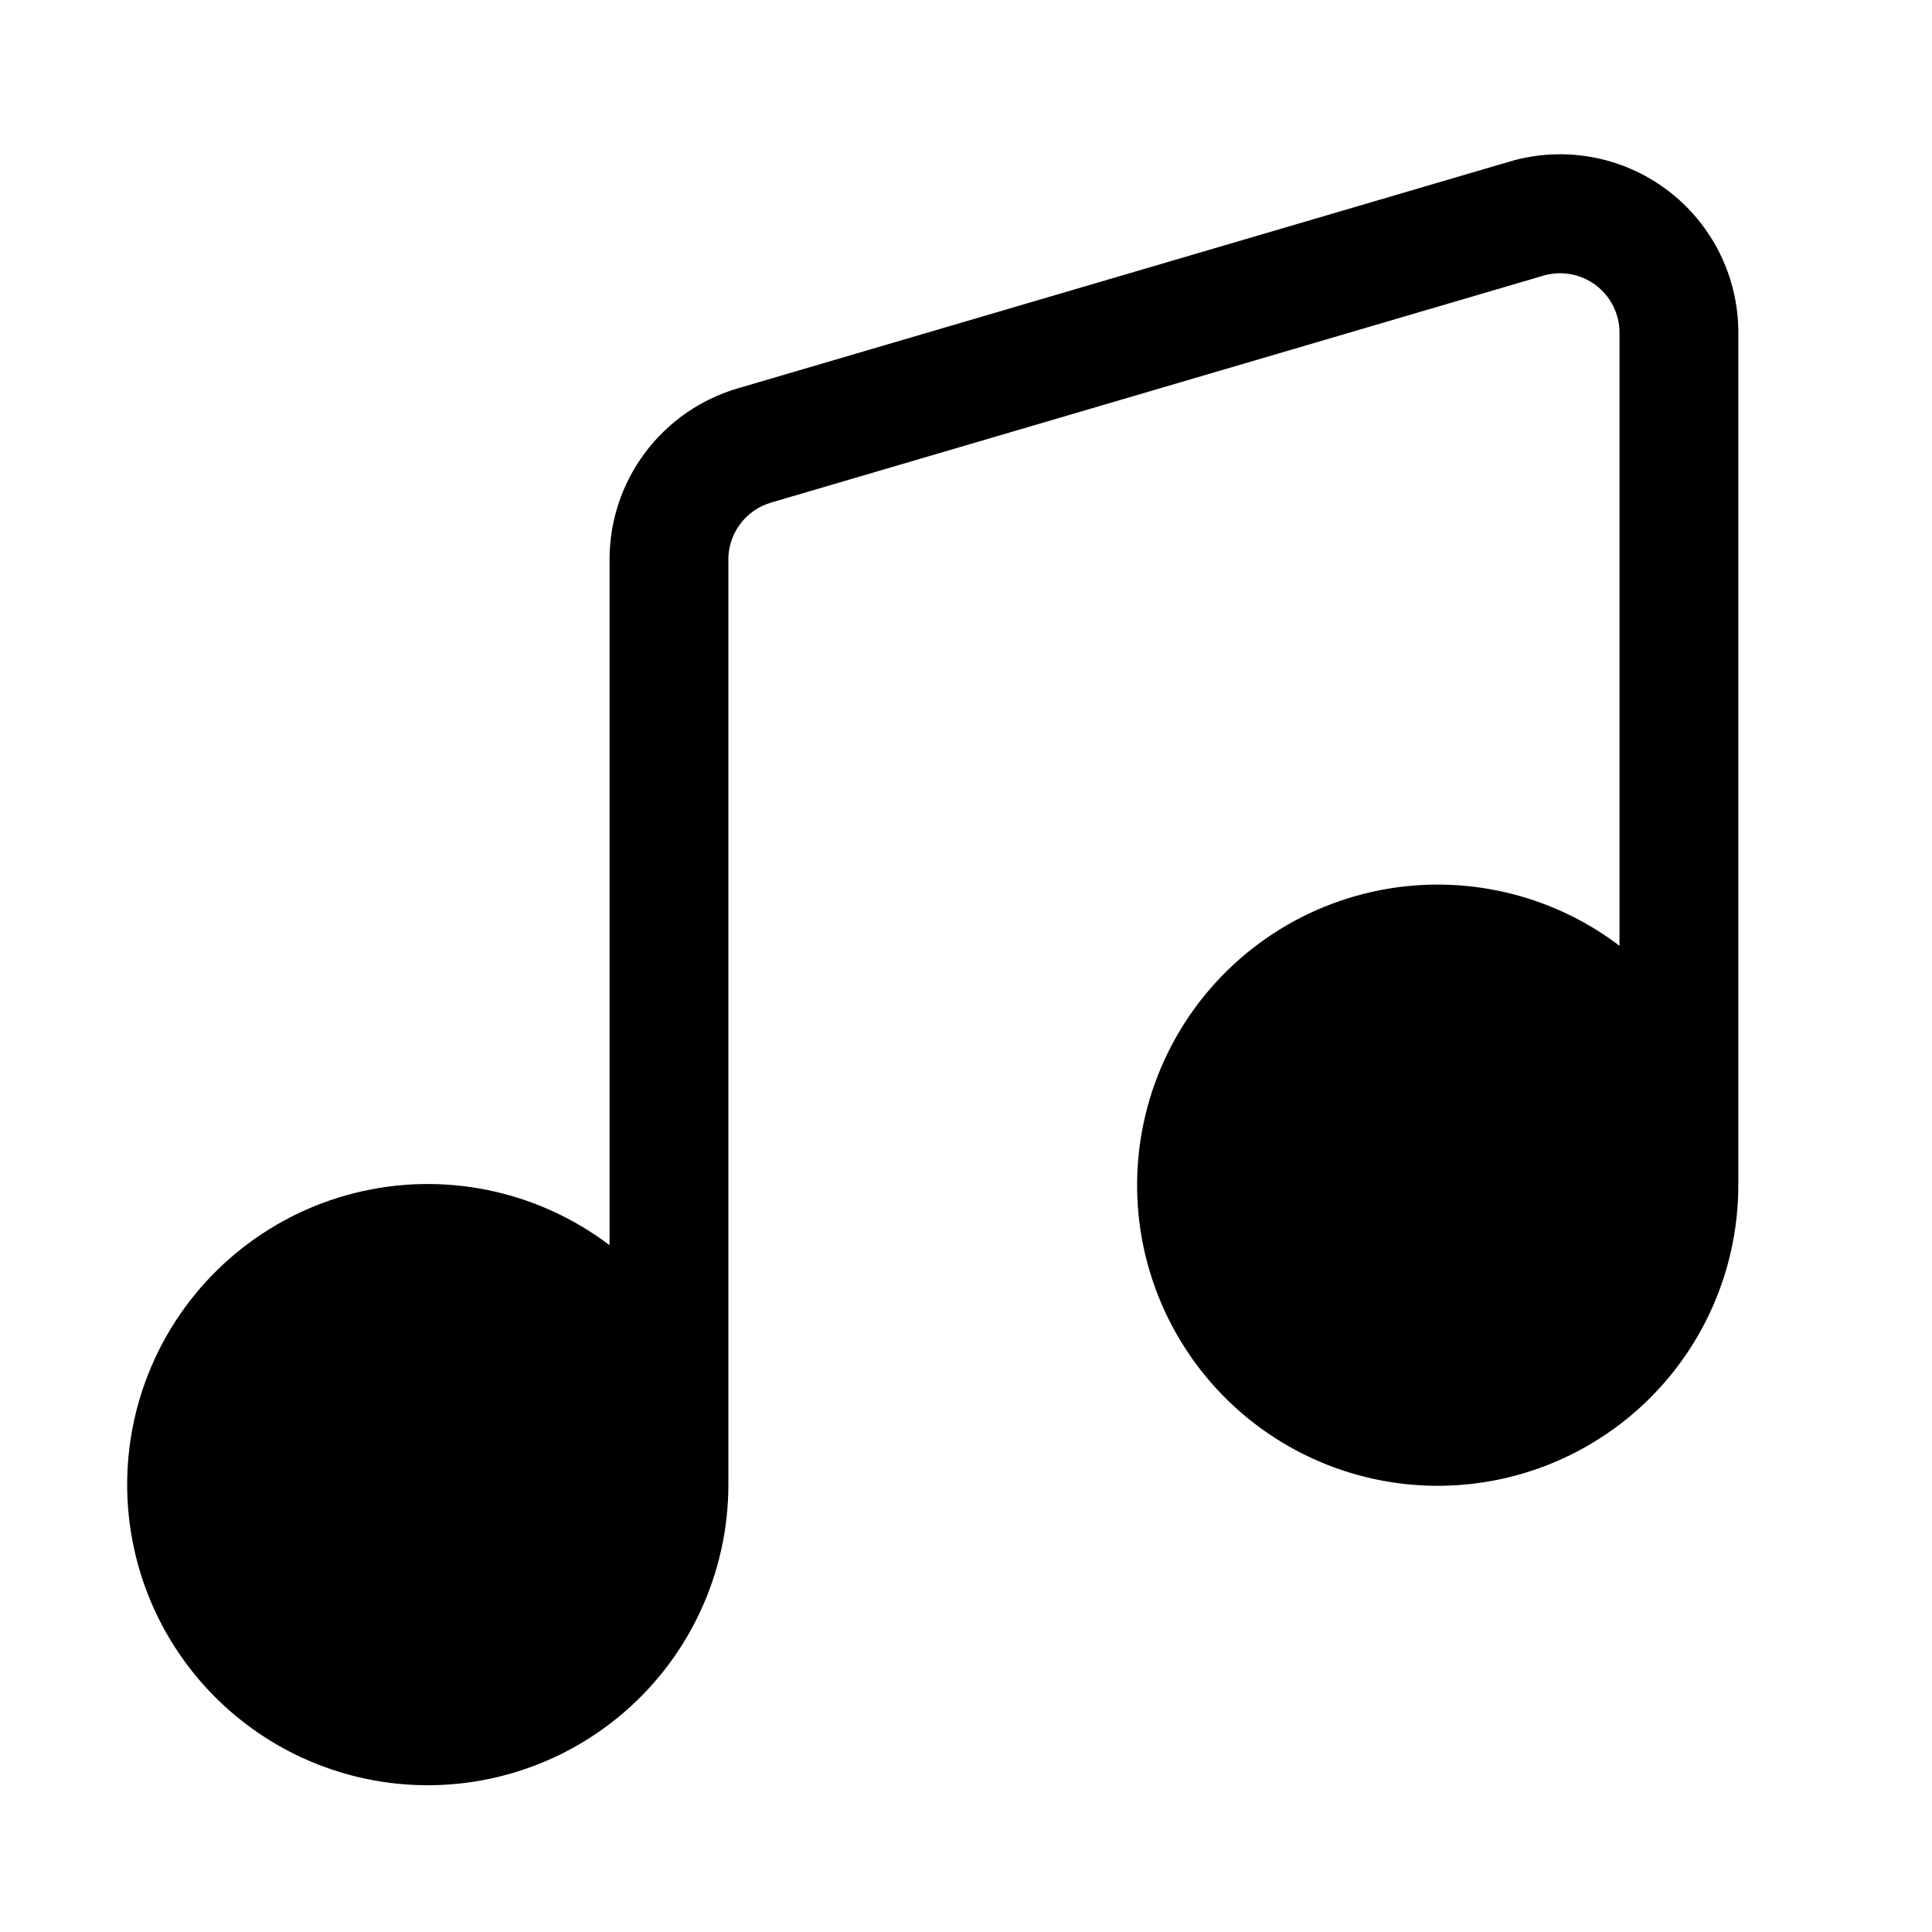 <?xml version="1.0" encoding="UTF-8"?>
<!-- Uploaded to: ICON Repo, www.svgrepo.com, Generator: ICON Repo Mixer Tools -->
<svg fill="#000000" width="800px" height="800px" version="1.1" viewBox="144 144 512 512" xmlns="http://www.w3.org/2000/svg">
 <path d="m604.67 232.17v225.45c0.141 24.16-10.688 47.082-29.441 62.312-18.754 15.23-43.41 21.129-67.027 16.031-23.617-5.094-43.645-20.633-54.449-42.246-10.805-21.609-11.219-46.953-1.125-68.906s29.602-38.137 53.039-44c23.438-5.867 48.273-0.777 67.516 13.832v-162.48c0-4.957-2.332-9.621-6.297-12.598-3.965-2.973-9.098-3.906-13.855-2.519l-204.67 60.141v0.004c-3.379 0.98-6.328 3.066-8.383 5.918-2.055 2.856-3.094 6.312-2.953 9.824v244.04c0.141 24.16-10.688 47.078-29.441 62.312-18.754 15.23-43.41 21.129-67.027 16.031-23.617-5.098-43.645-20.637-54.449-42.246-10.805-21.609-11.219-46.957-1.125-68.906 10.09-21.953 29.602-38.137 53.039-44.004 23.438-5.863 48.273-0.773 67.516 13.836v-181.69c-0.012-10.199 3.281-20.129 9.383-28.301 6.102-8.172 14.684-14.152 24.465-17.043l204.67-60.141c14.293-4.223 29.742-1.453 41.676 7.477 11.934 8.926 18.957 22.961 18.941 37.867z"/>
</svg>
